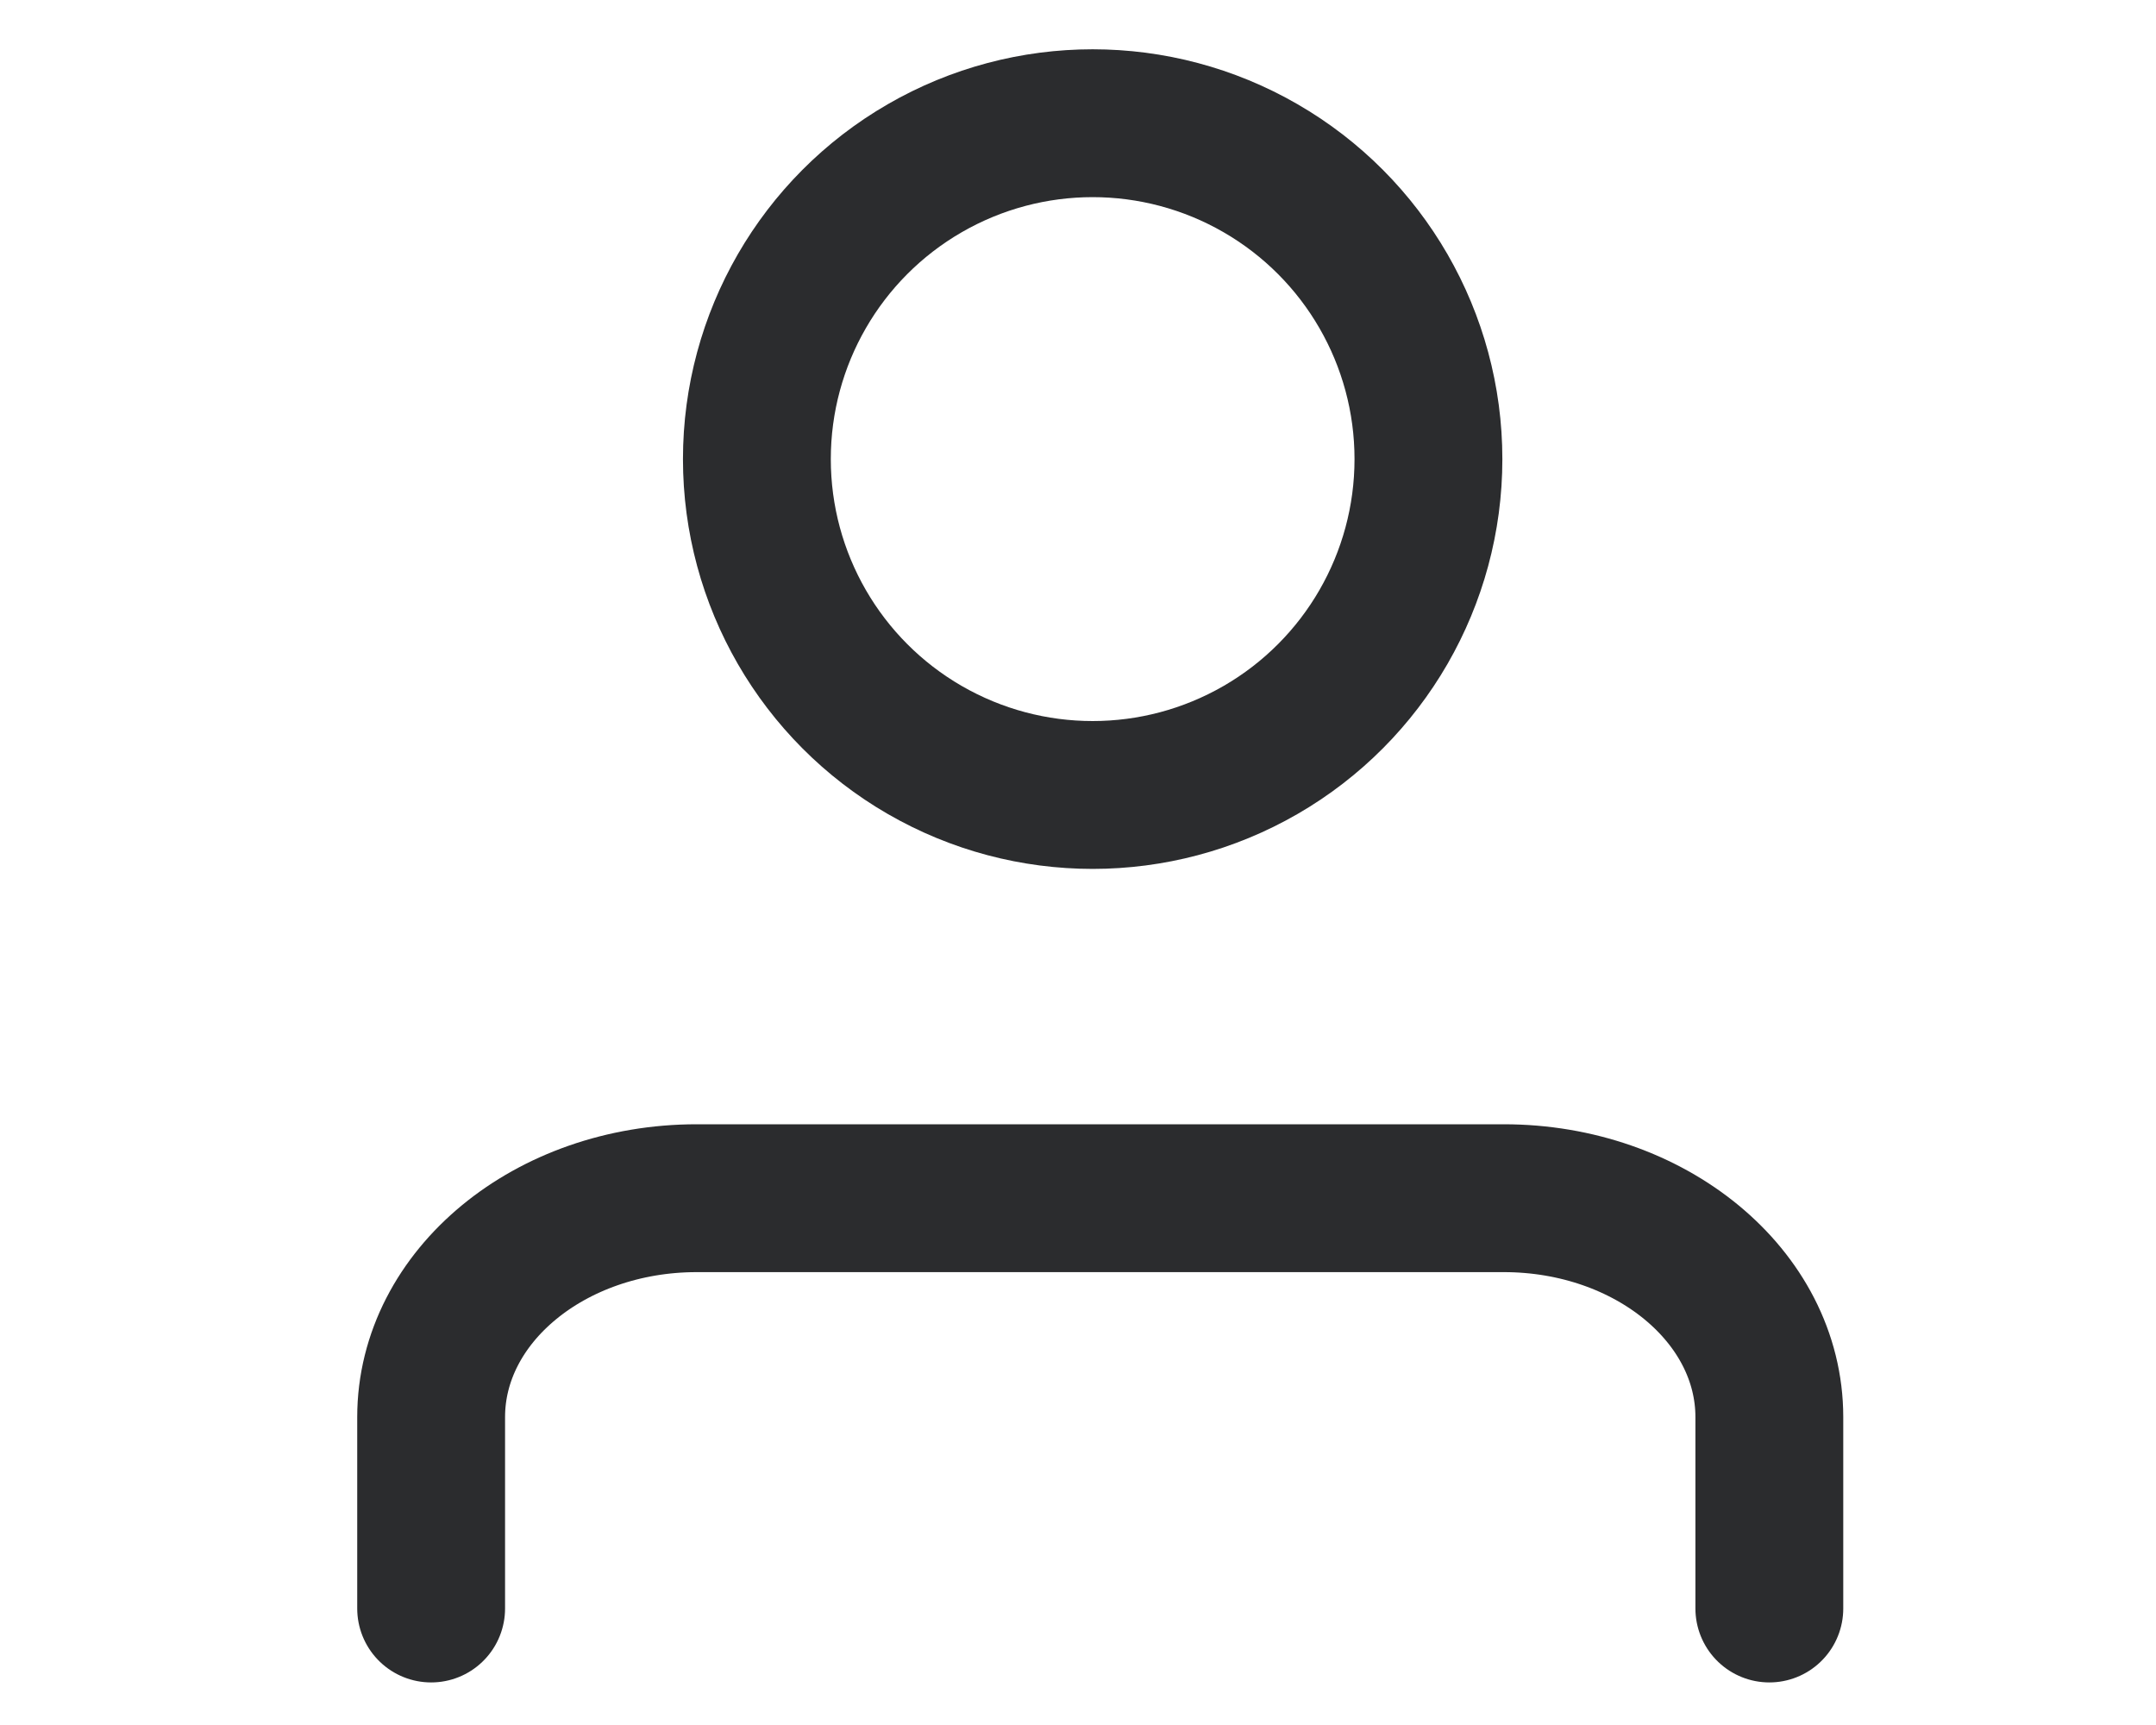 <svg xmlns="http://www.w3.org/2000/svg" width="35" height="28" viewBox="0 0 35 28">
  <g id="head-account-icon" transform="translate(9627 179)">
    <rect id="Rectangle_530" data-name="Rectangle 530" width="35" height="28" transform="translate(-9627 -179)" fill="none"/>
    <g id="Group_5440" data-name="Group 5440" transform="translate(63.84 -38.891)">
      <ellipse id="Ellipse_50" data-name="Ellipse 50" cx="5.451" cy="5.452" rx="5.451" ry="5.452" transform="translate(-9678.553 -138.109)" fill="none" stroke="#2b2c2e" stroke-miterlimit="10" stroke-width="2.4"/>
      <path id="Path_2269" data-name="Path 2269" d="M.5,19.032V15.926c0-1.963,1.931-3.554,4.312-3.554h13.1c2.381,0,4.312,1.591,4.312,3.554v3.106" transform="translate(-9684.341 -133.032)" fill="none" stroke="#2b2c2e" stroke-linecap="round" stroke-linejoin="round" stroke-width="2.4"/>
    </g>
  </g>
</svg>
